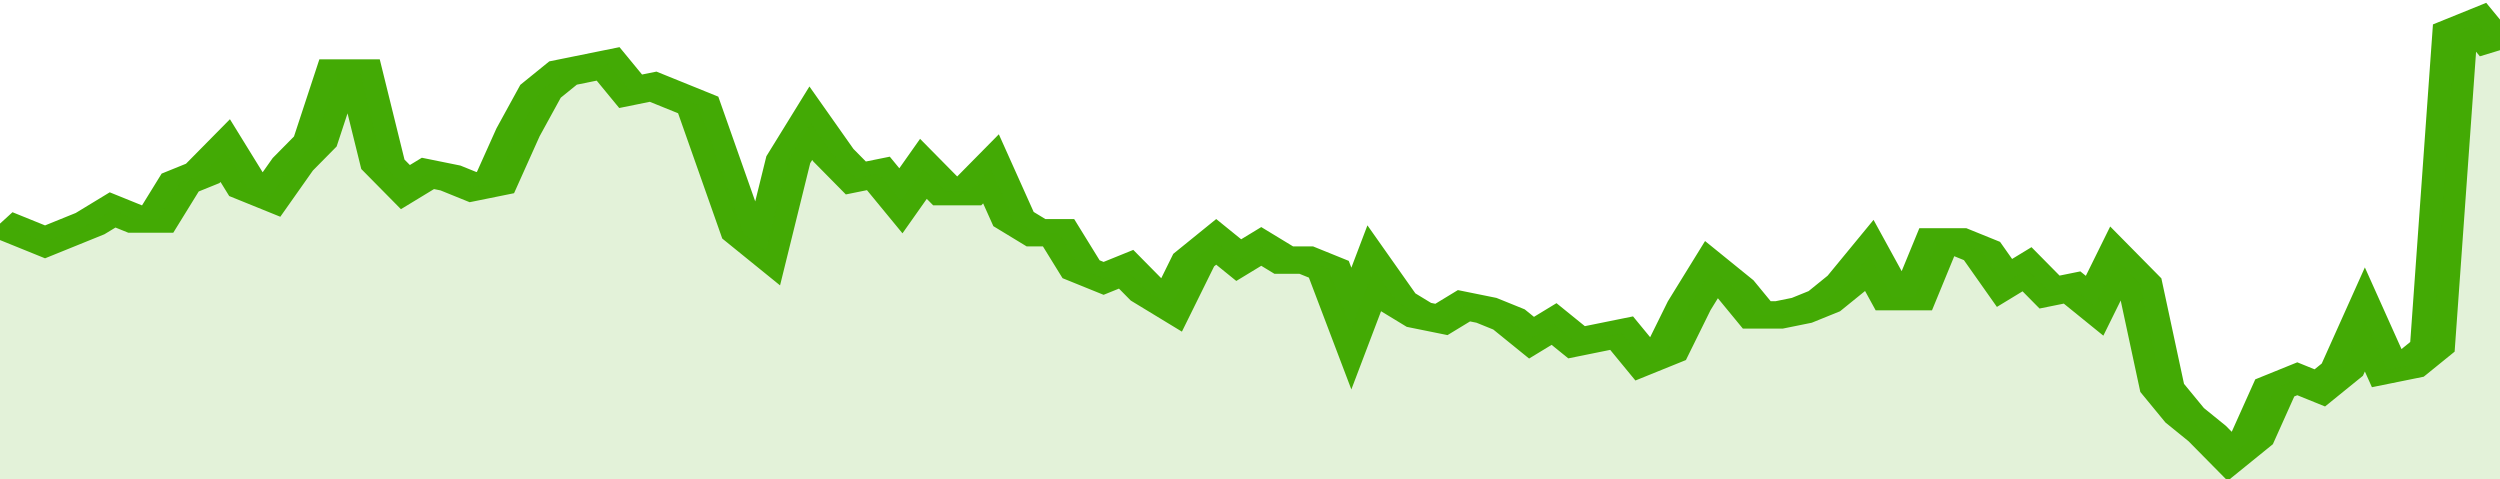 <svg xmlns="http://www.w3.org/2000/svg" viewBox="0 0 333 105" width="120" height="23" preserveAspectRatio="none">
				 <polyline fill="none" stroke="#43AA05" stroke-width="6" points="0, 49 3, 51 6, 53 9, 51 12, 49 15, 46 18, 48 21, 48 24, 40 27, 38 30, 33 33, 41 36, 43 39, 36 42, 31 45, 16 48, 16 51, 36 54, 41 57, 38 60, 39 63, 41 66, 40 69, 29 72, 20 75, 16 78, 15 81, 14 84, 20 87, 19 90, 21 93, 23 96, 37 99, 51 102, 55 105, 35 108, 27 111, 34 114, 39 117, 38 120, 44 123, 37 126, 42 129, 42 132, 37 135, 48 138, 51 141, 51 144, 59 147, 61 150, 59 153, 64 156, 67 159, 57 162, 53 165, 57 168, 54 171, 57 174, 57 177, 59 180, 72 183, 59 186, 66 189, 69 192, 70 195, 67 198, 68 201, 70 204, 74 207, 71 210, 75 213, 74 216, 73 219, 79 222, 77 225, 67 228, 59 231, 63 234, 69 237, 69 240, 68 243, 66 246, 62 249, 56 252, 65 255, 65 258, 53 261, 53 264, 55 267, 62 270, 59 273, 64 276, 63 279, 67 282, 57 285, 62 288, 85 291, 91 294, 95 297, 100 300, 96 303, 85 306, 83 309, 85 312, 81 315, 70 318, 81 321, 80 324, 76 327, 7 330, 5 333, 11 333, 11 "> </polyline>
				 <polygon fill="#43AA05" opacity="0.15" points="0, 105 0, 49 3, 51 6, 53 9, 51 12, 49 15, 46 18, 48 21, 48 24, 40 27, 38 30, 33 33, 41 36, 43 39, 36 42, 31 45, 16 48, 16 51, 36 54, 41 57, 38 60, 39 63, 41 66, 40 69, 29 72, 20 75, 16 78, 15 81, 14 84, 20 87, 19 90, 21 93, 23 96, 37 99, 51 102, 55 105, 35 108, 27 111, 34 114, 39 117, 38 120, 44 123, 37 126, 42 129, 42 132, 37 135, 48 138, 51 141, 51 144, 59 147, 61 150, 59 153, 64 156, 67 159, 57 162, 53 165, 57 168, 54 171, 57 174, 57 177, 59 180, 72 183, 59 186, 66 189, 69 192, 70 195, 67 198, 68 201, 70 204, 74 207, 71 210, 75 213, 74 216, 73 219, 79 222, 77 225, 67 228, 59 231, 63 234, 69 237, 69 240, 68 243, 66 246, 62 249, 56 252, 65 255, 65 258, 53 261, 53 264, 55 267, 62 270, 59 273, 64 276, 63 279, 67 282, 57 285, 62 288, 85 291, 91 294, 95 297, 100 300, 96 303, 85 306, 83 309, 85 312, 81 315, 70 318, 81 321, 80 324, 76 327, 7 330, 5 333, 11 333, 105 "></polygon>
			</svg>